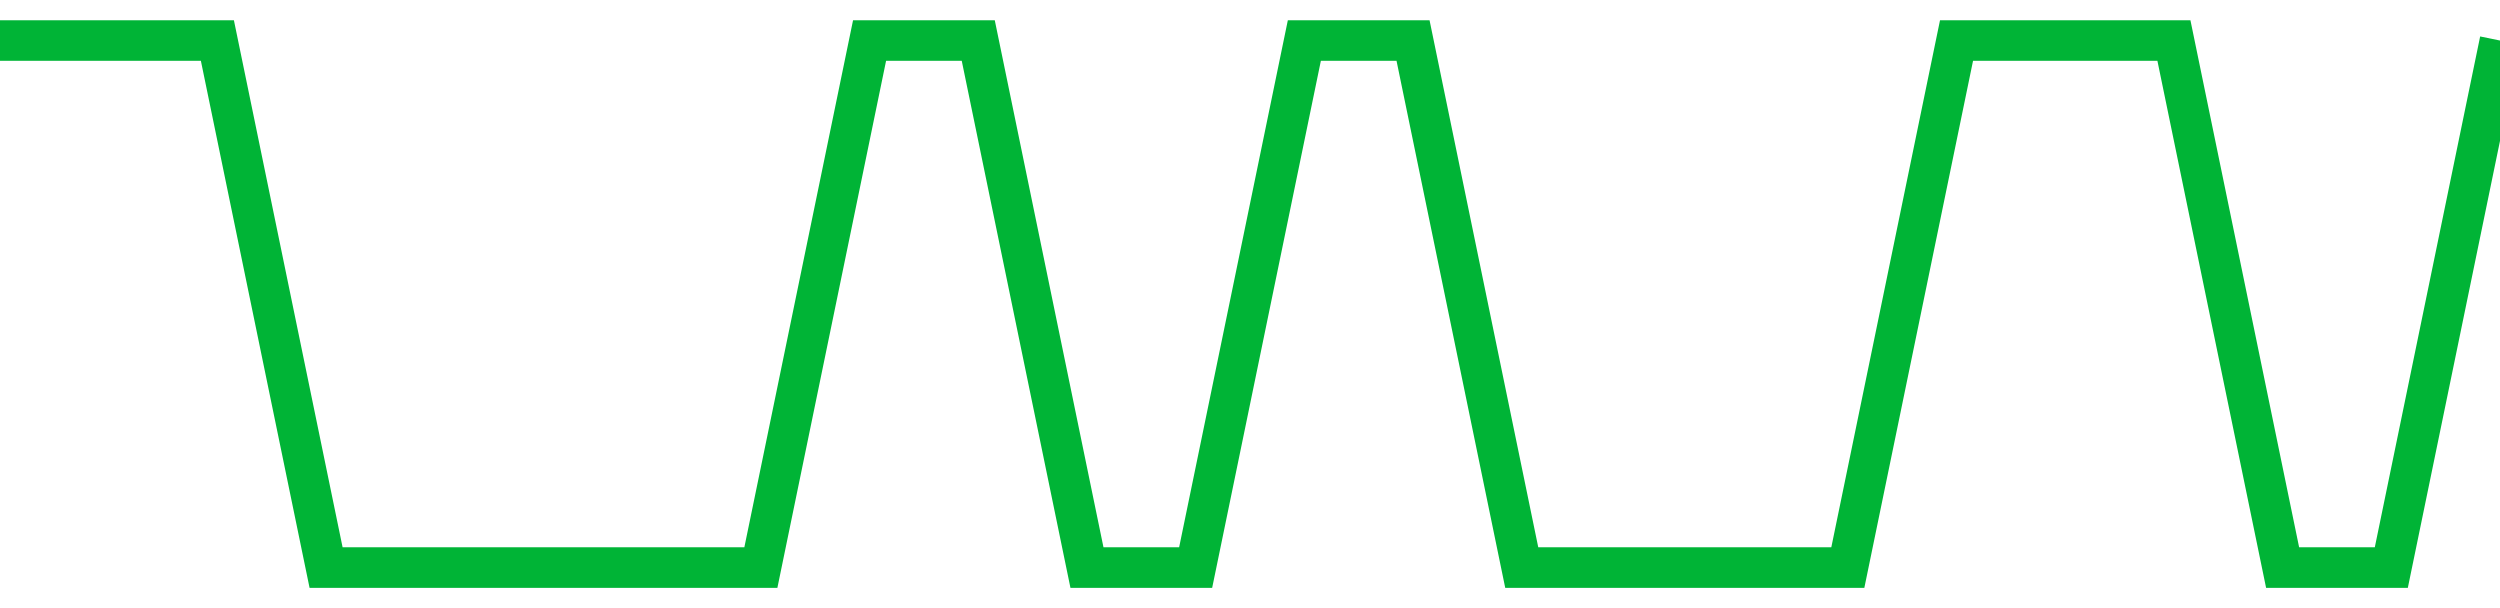 <!-- Generated with https://github.com/jxxe/sparkline/ --><svg viewBox="0 0 185 45" class="sparkline" xmlns="http://www.w3.org/2000/svg"><path class="sparkline--fill" d="M 0 3 L 0 3 L 8.043 3 L 16.087 3 L 24.13 42 L 32.174 42 L 40.217 42 L 48.261 42 L 56.304 42 L 64.348 3 L 72.391 3 L 80.435 42 L 88.478 42 L 96.522 3 L 104.565 3 L 112.609 42 L 120.652 42 L 128.696 42 L 136.739 42 L 144.783 3 L 152.826 3 L 160.87 3 L 168.913 42 L 176.957 42 L 185 3 V 45 L 0 45 Z" stroke="none" fill="none" ></path><path class="sparkline--line" d="M 0 3 L 0 3 L 8.043 3 L 16.087 3 L 24.13 42 L 32.174 42 L 40.217 42 L 48.261 42 L 56.304 42 L 64.348 3 L 72.391 3 L 80.435 42 L 88.478 42 L 96.522 3 L 104.565 3 L 112.609 42 L 120.652 42 L 128.696 42 L 136.739 42 L 144.783 3 L 152.826 3 L 160.87 3 L 168.913 42 L 176.957 42 L 185 3" fill="none" stroke-width="3" stroke="#00B436" ></path></svg>